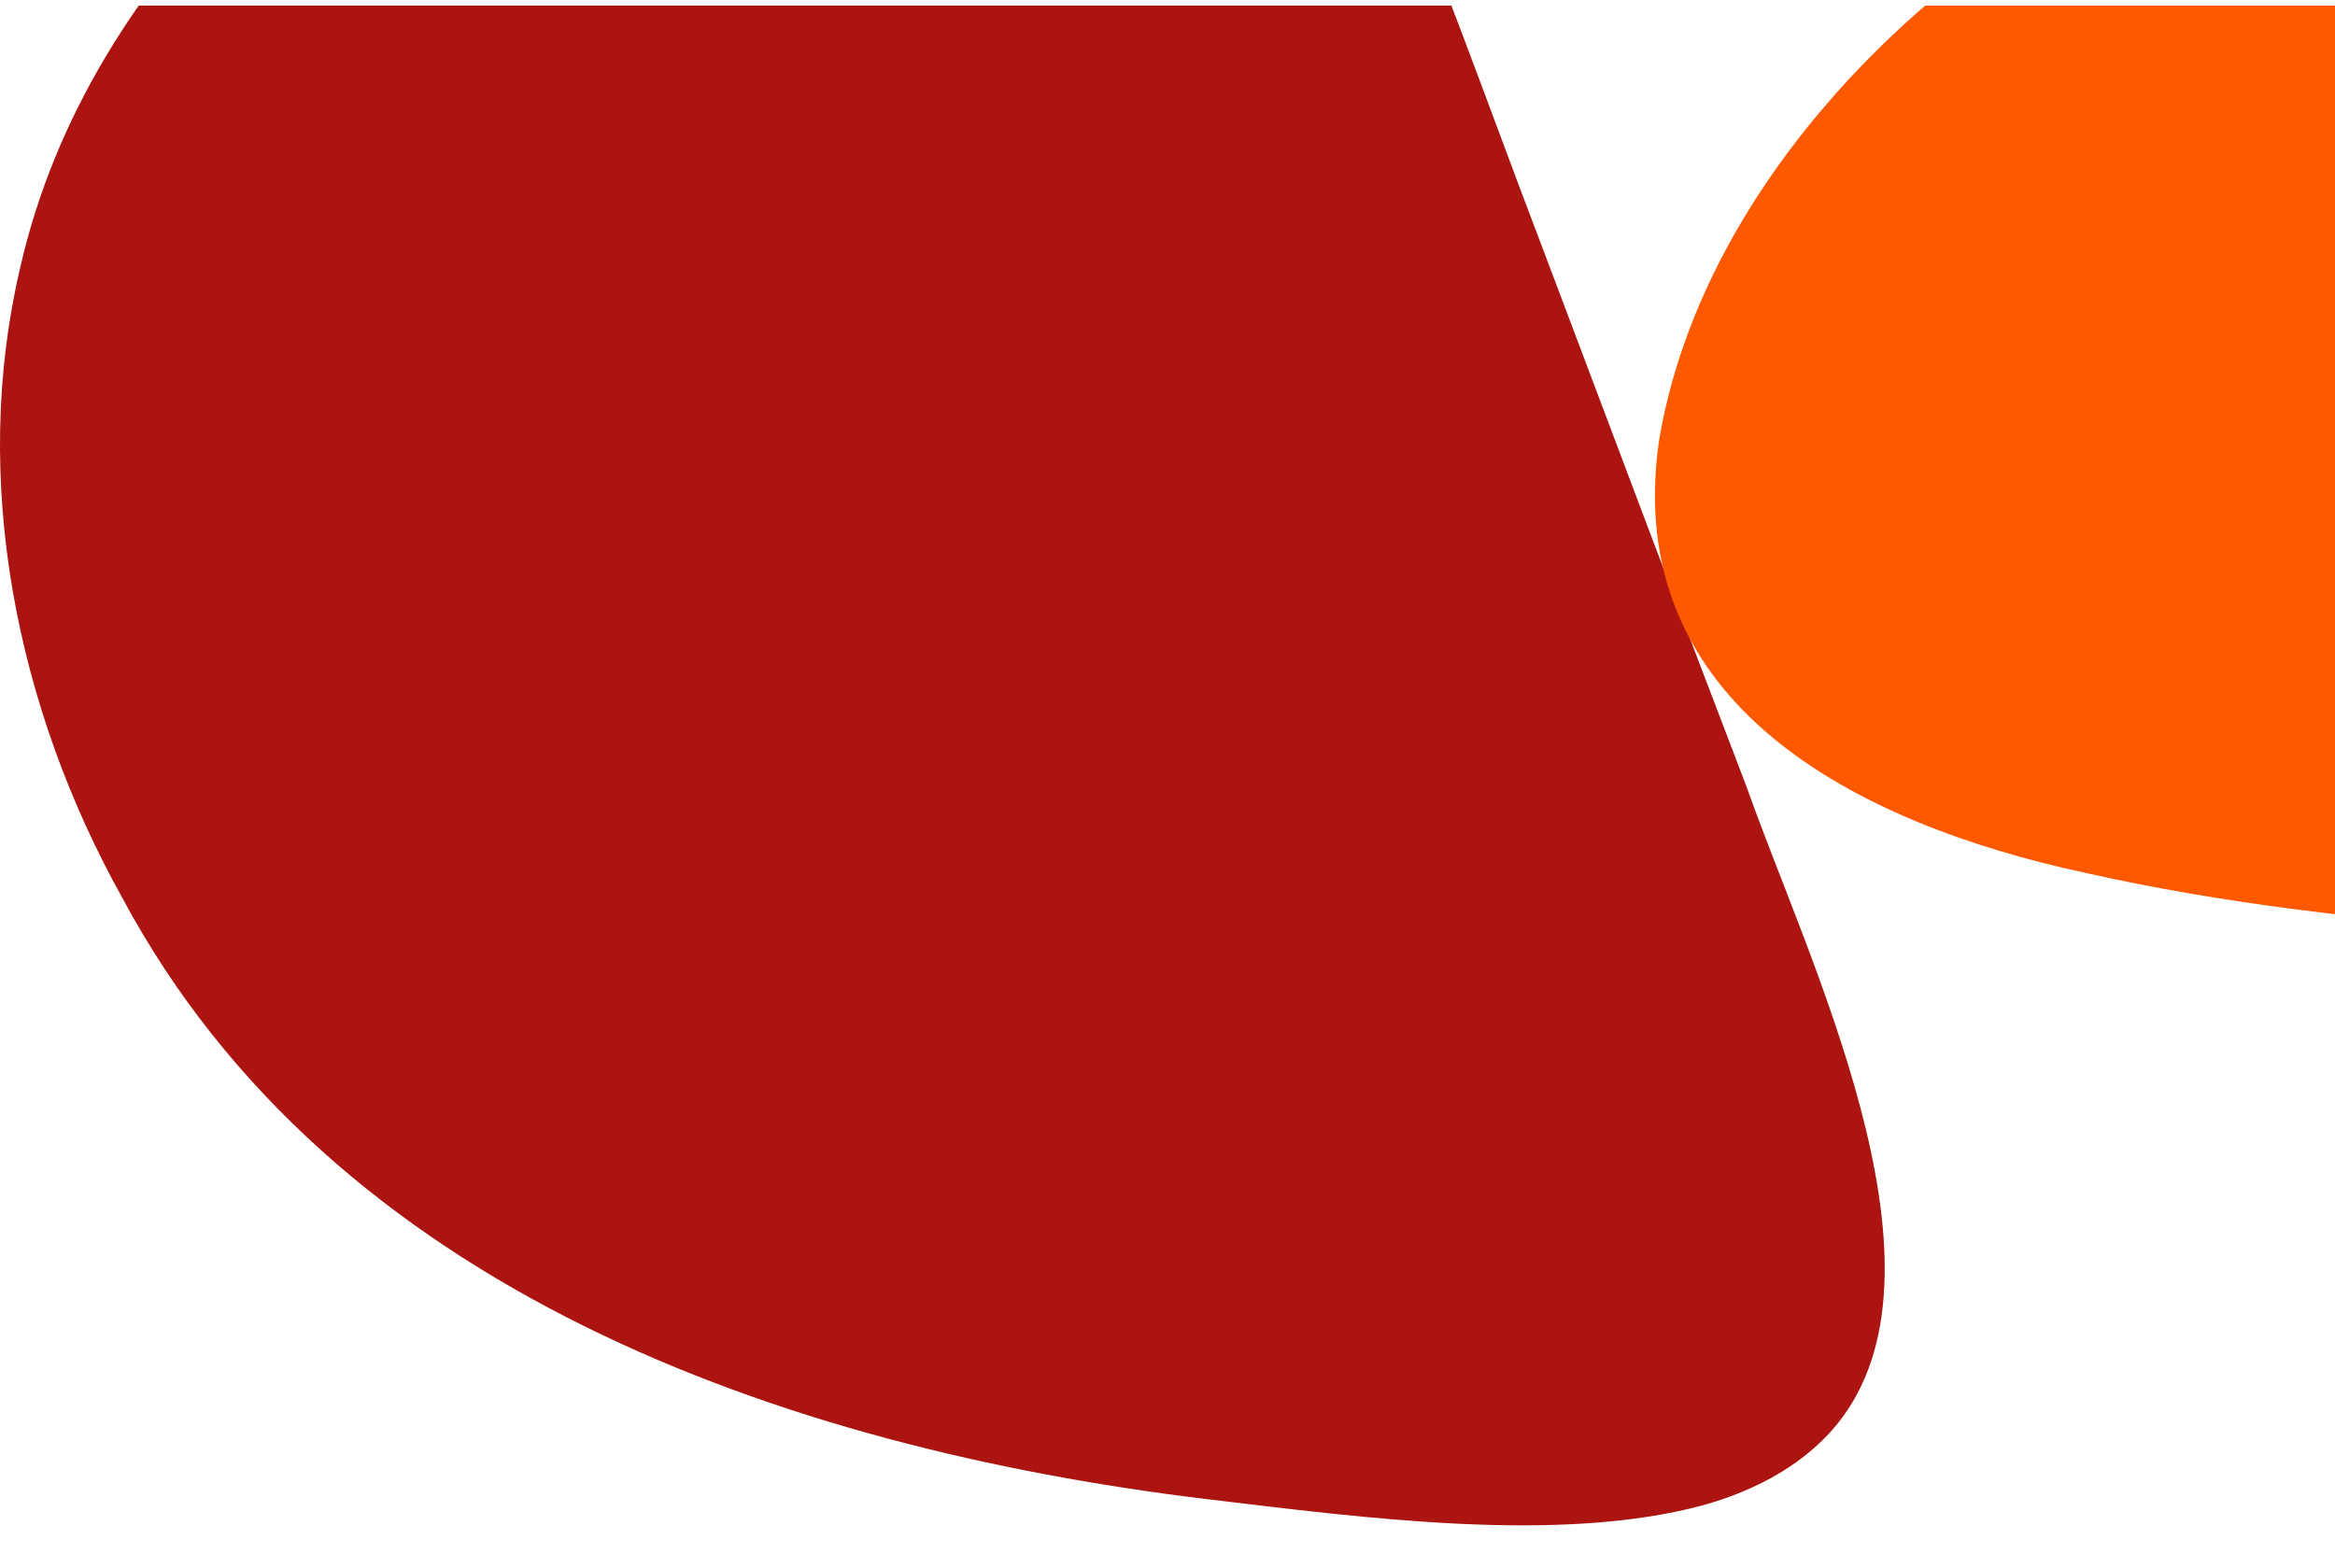 <svg width="277" height="186" viewBox="0 0 277 186" fill="none" xmlns="http://www.w3.org/2000/svg">
<g clip-path="url(#clip0_12993_1045)">
<path d="M218.58 168.131C214.613 173.532 208.373 176.836 201.929 178.614C184.897 183.167 162.122 180.132 142.853 177.824C92.954 171.745 39.439 153.053 14.514 106.533C1.967 84.036 -3.553 56.982 2.402 31.731C10.585 -4.207 41.961 -29.474 73.483 -46.926C93.095 -57.641 118.752 -68.343 139.197 -54.341C149.661 -47.538 158.038 -33.399 163.438 -20.872C170.598 -4.55 176.507 12.48 182.868 29.096C191.005 50.638 199.047 72.114 207.255 93.506C214.431 113.857 232.188 149.546 218.609 168.093L218.576 168.139L218.58 168.131Z" fill="#AB1410"/>
<path d="M247.089 103.495C220.489 97.726 192.138 83.659 196.841 52.074C200.216 32.388 212.459 14.788 227.242 1.659C246.307 -15.173 271.198 -24.45 296.255 -28.201C323.666 -32.368 352.191 -28.682 371.701 -7.905C383.543 4.565 391.281 20.787 394.818 37.522C398.387 54.382 395.928 71.868 384.58 84.844C375.526 95.438 361.914 102.634 348.419 106.587C332.226 111.397 314.502 111.559 297.523 110.37C280.65 109.133 263.574 107.221 247.17 103.511L247.089 103.491V103.495Z" fill="#FF5900"/>
</g>
<defs>
<clipPath id="clip0_12993_1045">
<rect width="277" height="184.667" fill="white" transform="translate(0 0.667)"/>
</clipPath>
</defs>
</svg>
